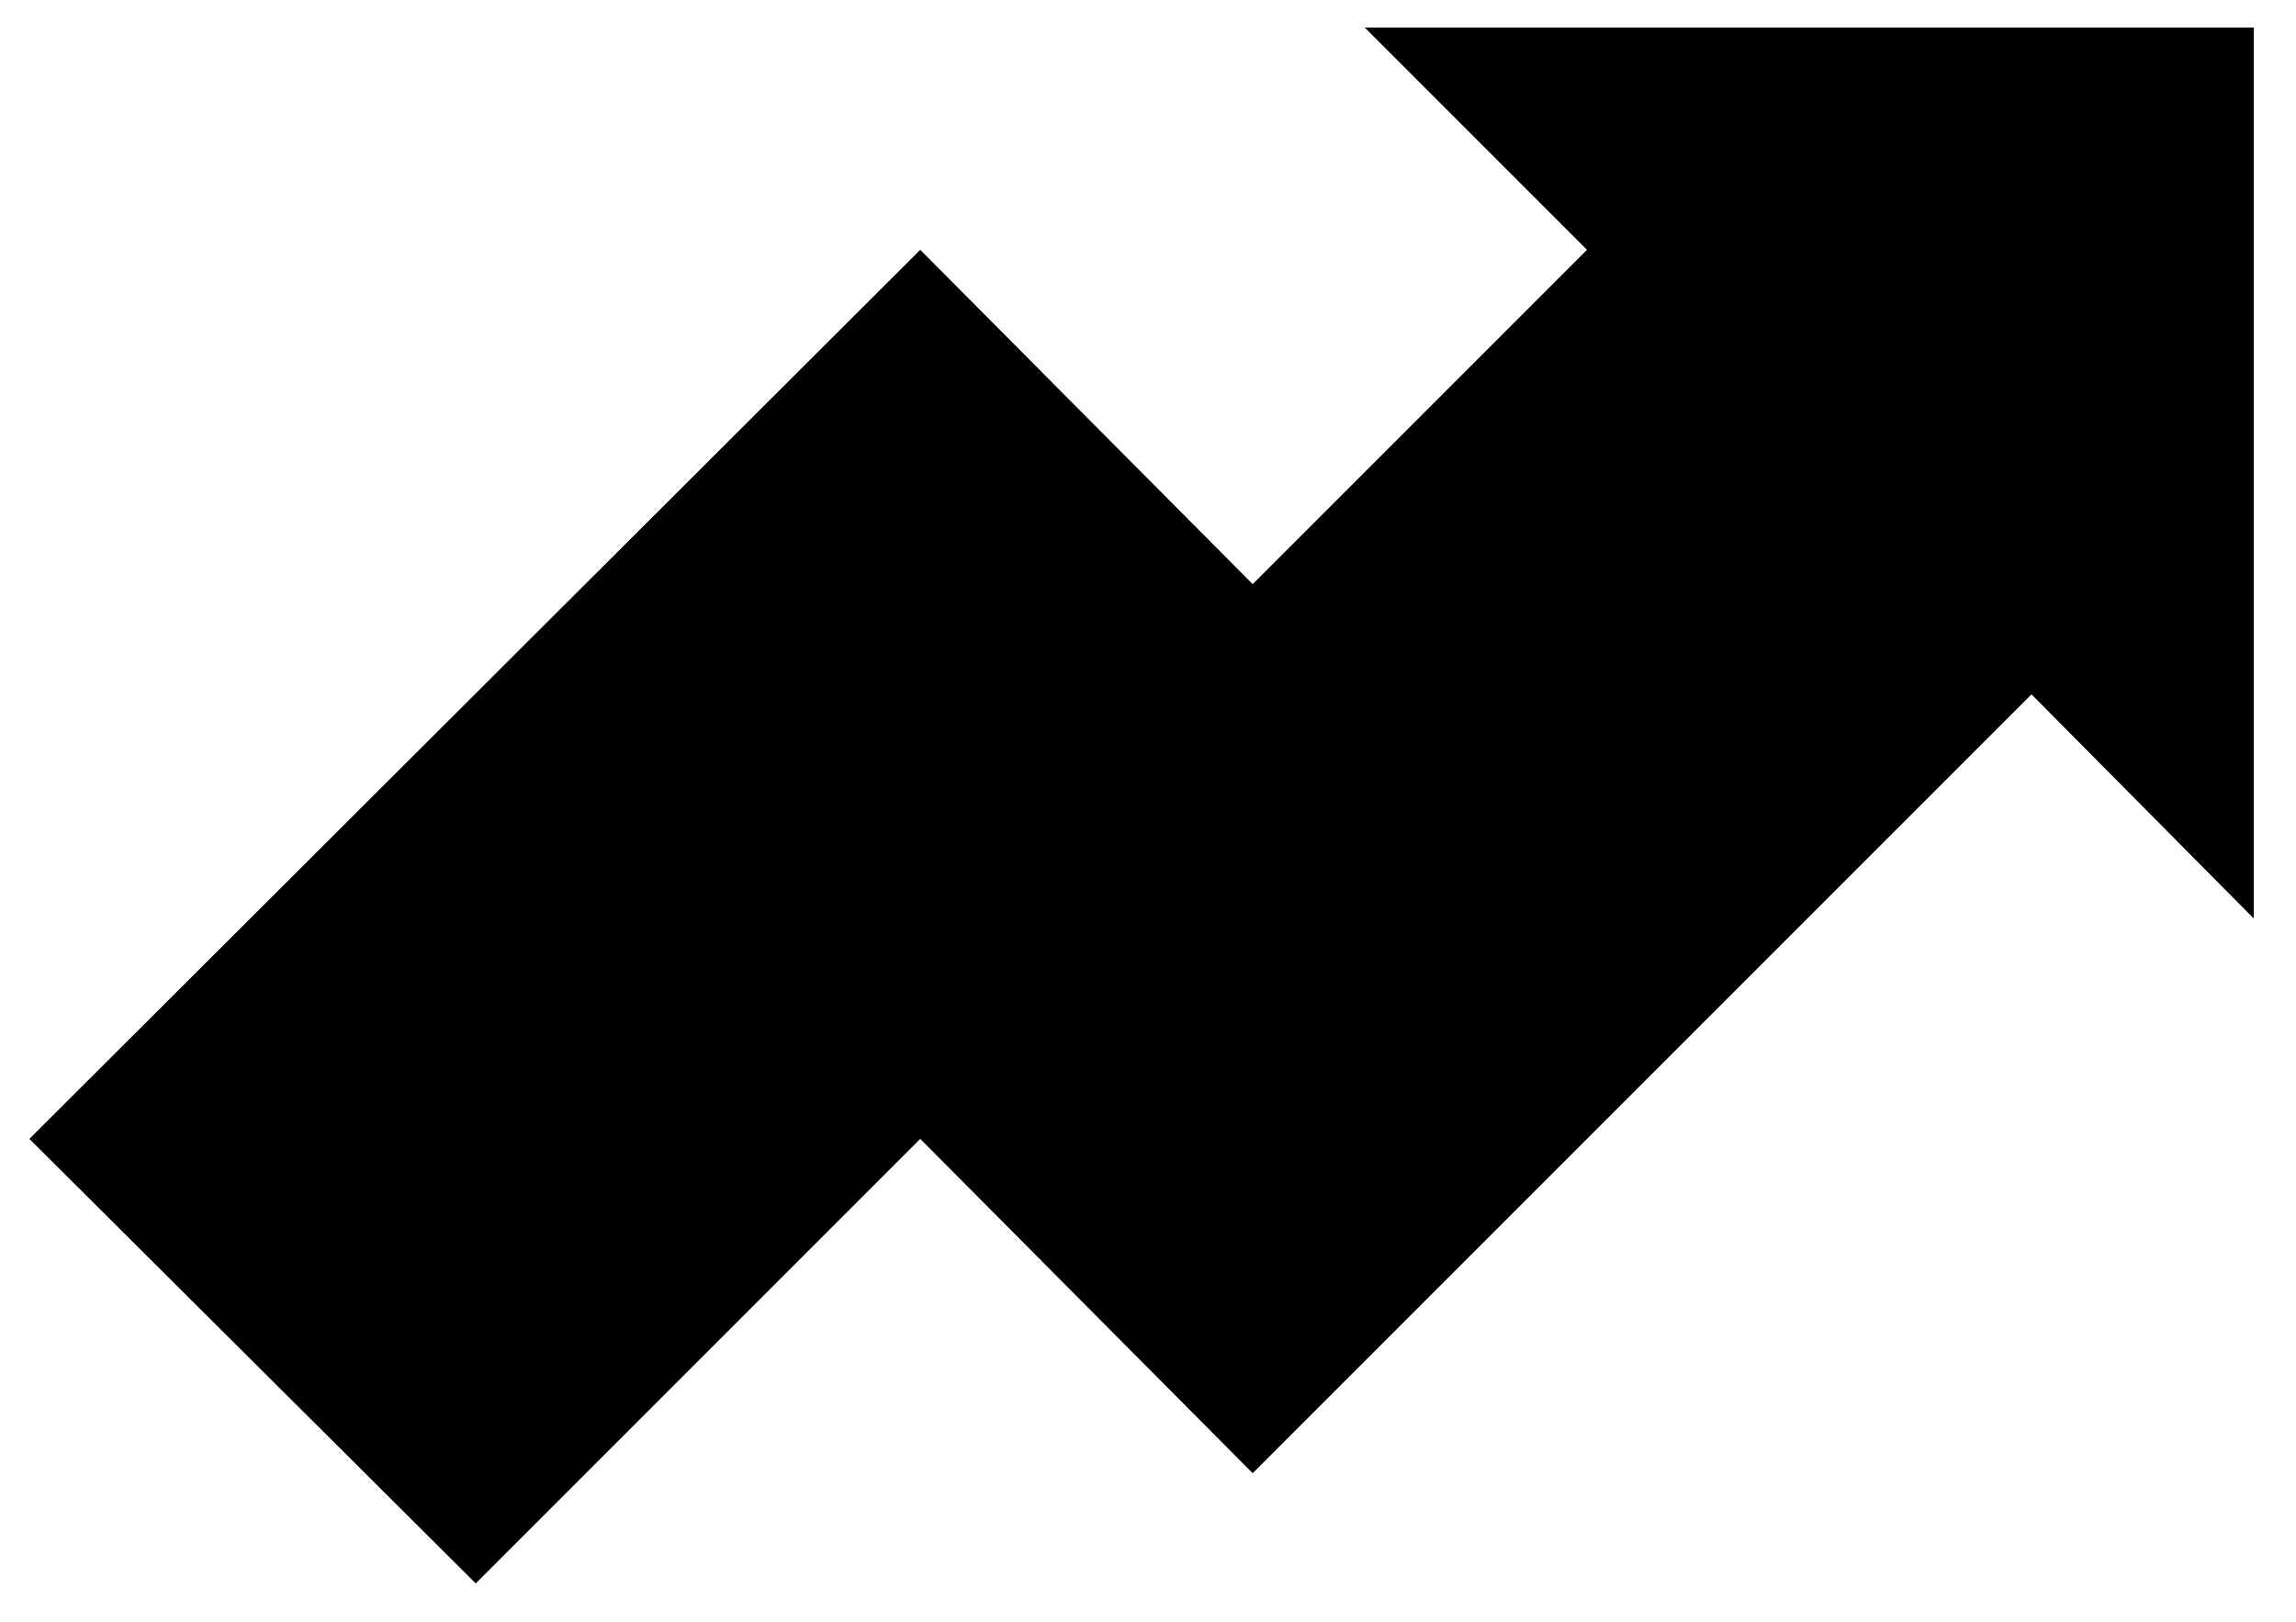 <?xml version="1.0" encoding="utf-8"?>
<!-- Generator: Adobe Illustrator 21.0.0, SVG Export Plug-In . SVG Version: 6.00 Build 0)  -->
<svg version="1.1" id="Layer_1" xmlns="http://www.w3.org/2000/svg" xmlns:xlink="http://www.w3.org/1999/xlink" x="0px" y="0px"
	 viewBox="0 0 125 88.3" style="enable-background:new 0 0 125 88.3;" xml:space="preserve">
<polygon points="74.3,1.5 86.4,13.6 68.2,31.8 50.1,13.6 1.6,62 25.9,86.2 50.1,62 68.2,80.2 110.6,37.8 122.7,50 122.7,1.5 "/>
</svg>
